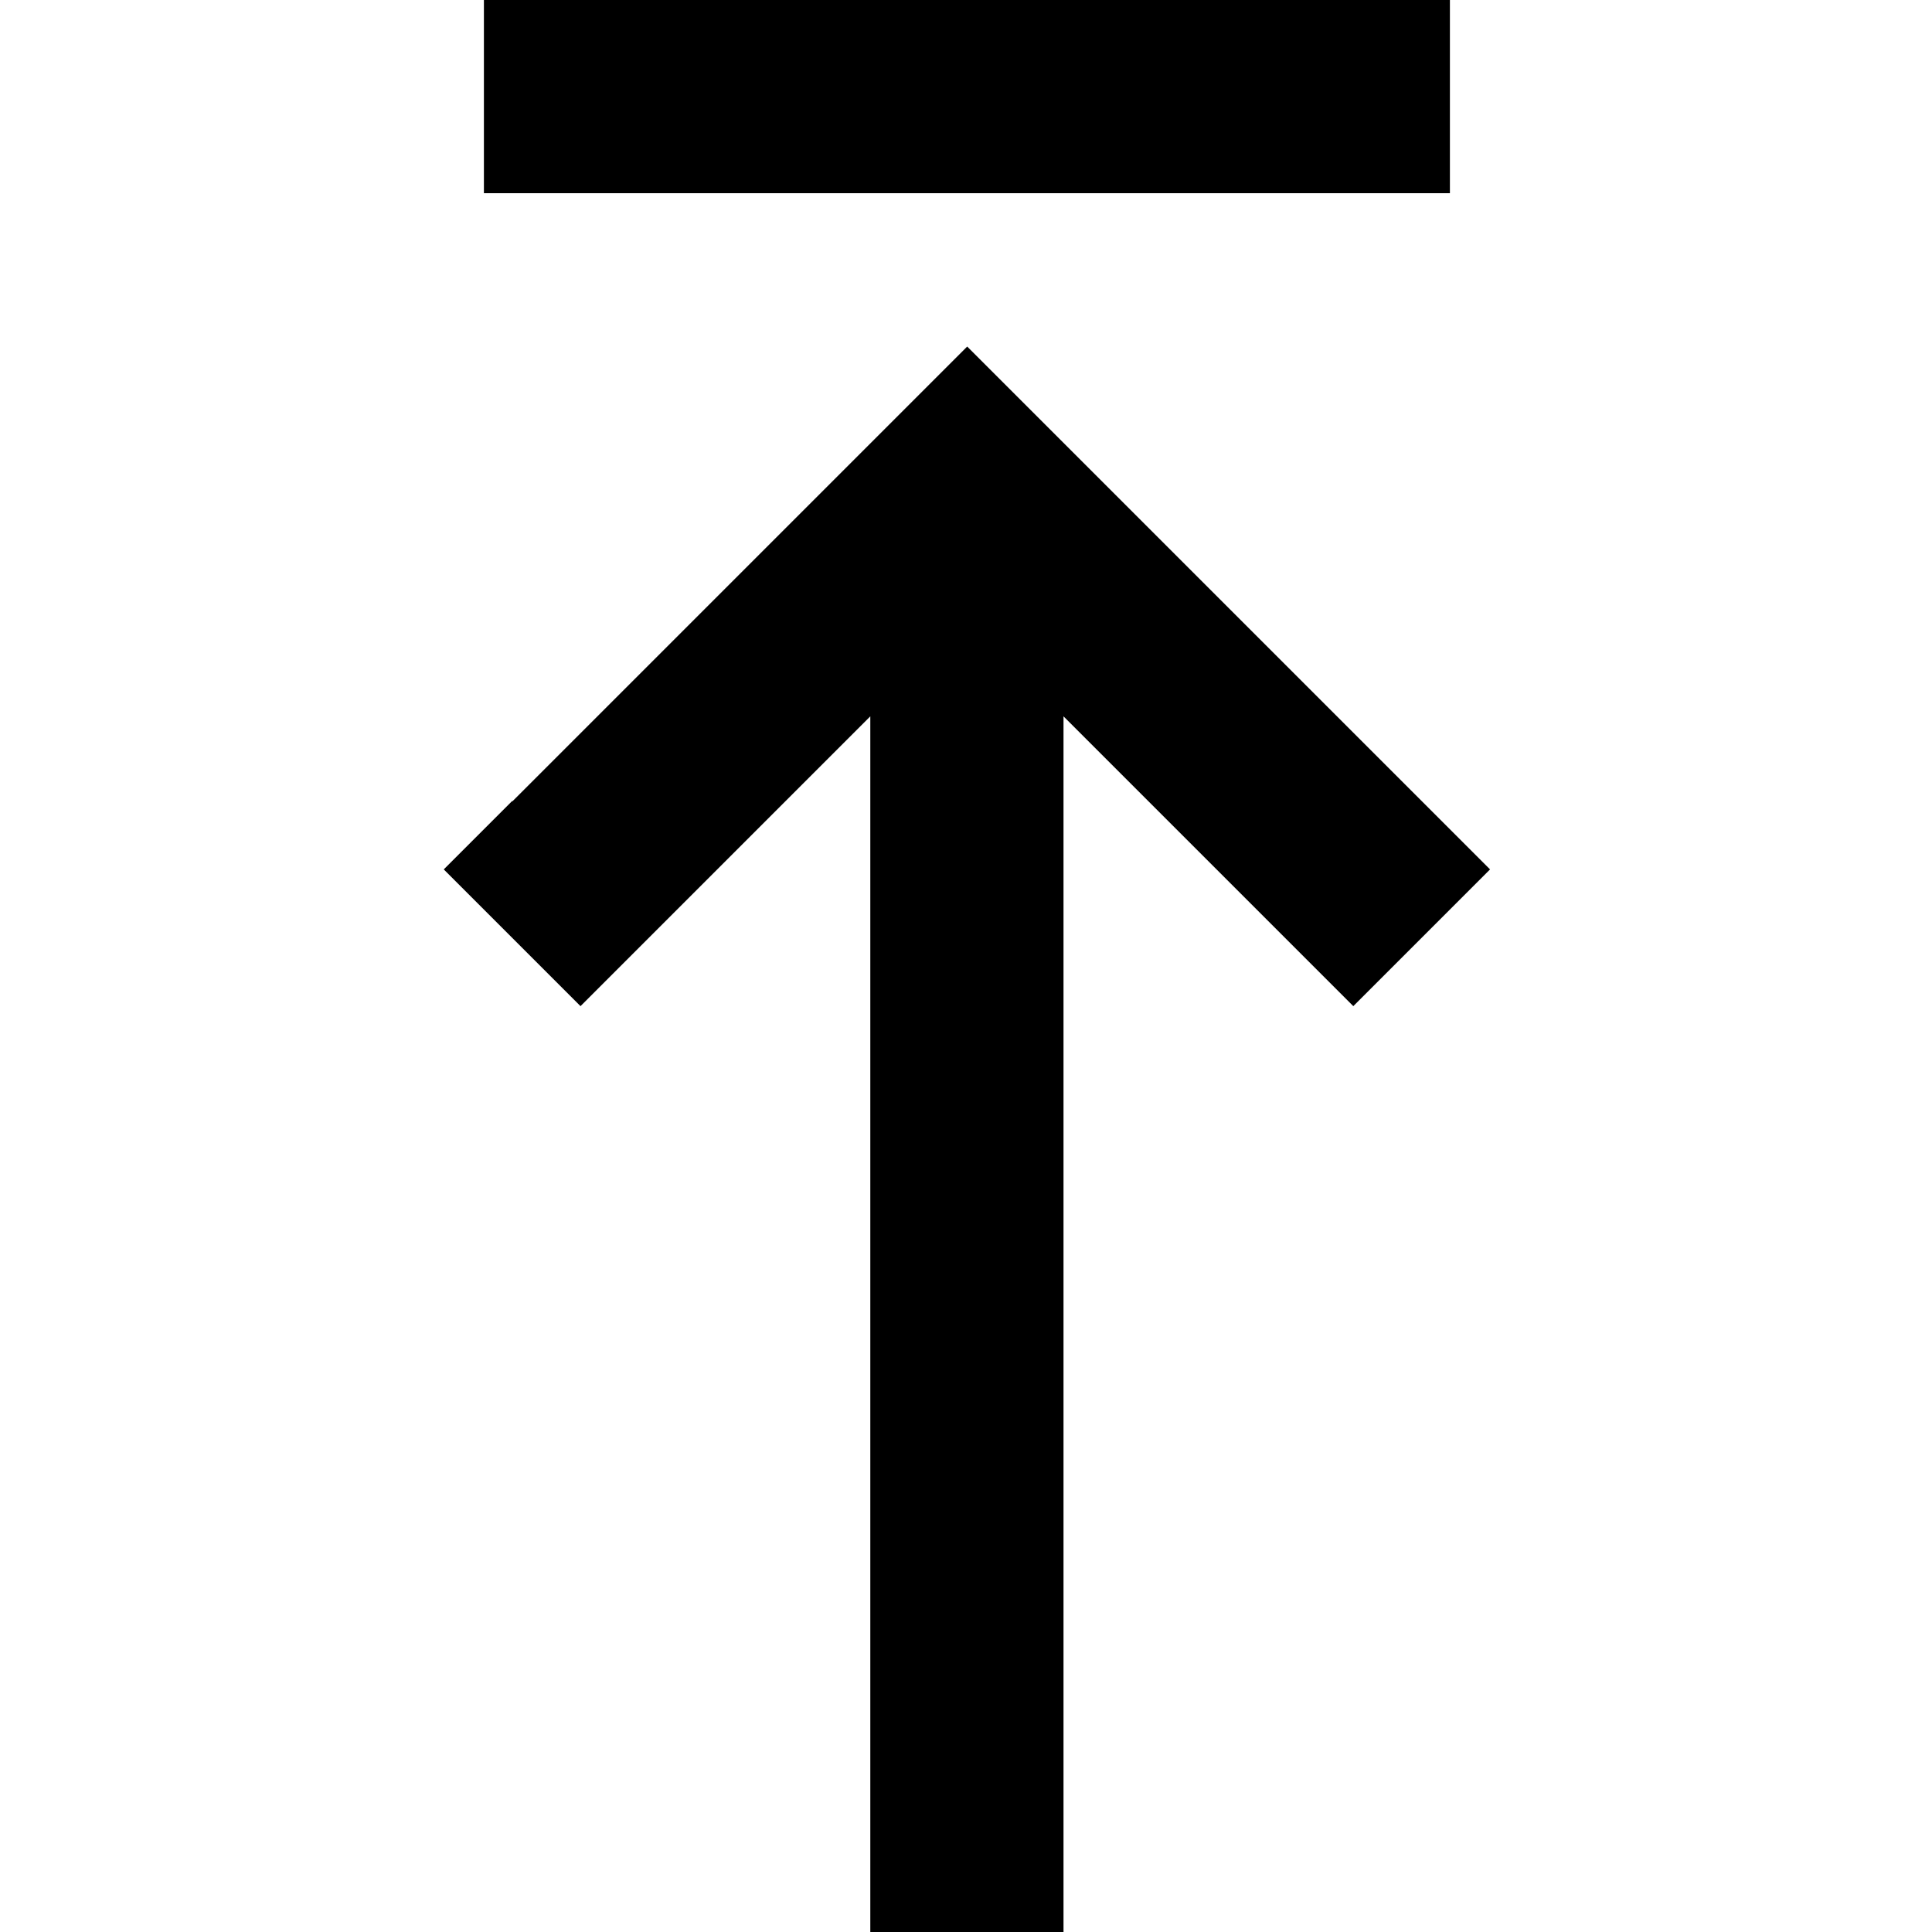 <svg xmlns="http://www.w3.org/2000/svg" viewBox="0 0 640 640"><!--! Font Awesome Pro 7.1.0 by @fontawesome - https://fontawesome.com License - https://fontawesome.com/license (Commercial License) Copyright 2025 Fonticons, Inc. --><path fill="currentColor" d="M169.6 265.4L147 288L192.3 333.3C198.9 326.7 230.9 294.7 288.3 237.3L288.3 640L352.3 640L352.3 237.3C409.7 294.7 441.7 326.7 448.3 333.3L493.6 288L471 265.4L343 137.4L320.4 114.8L297.8 137.4L169.8 265.4zM192.3 0L160.3 0L160.3 64L480.3 64L480.3 0L192.3 0z"/></svg>